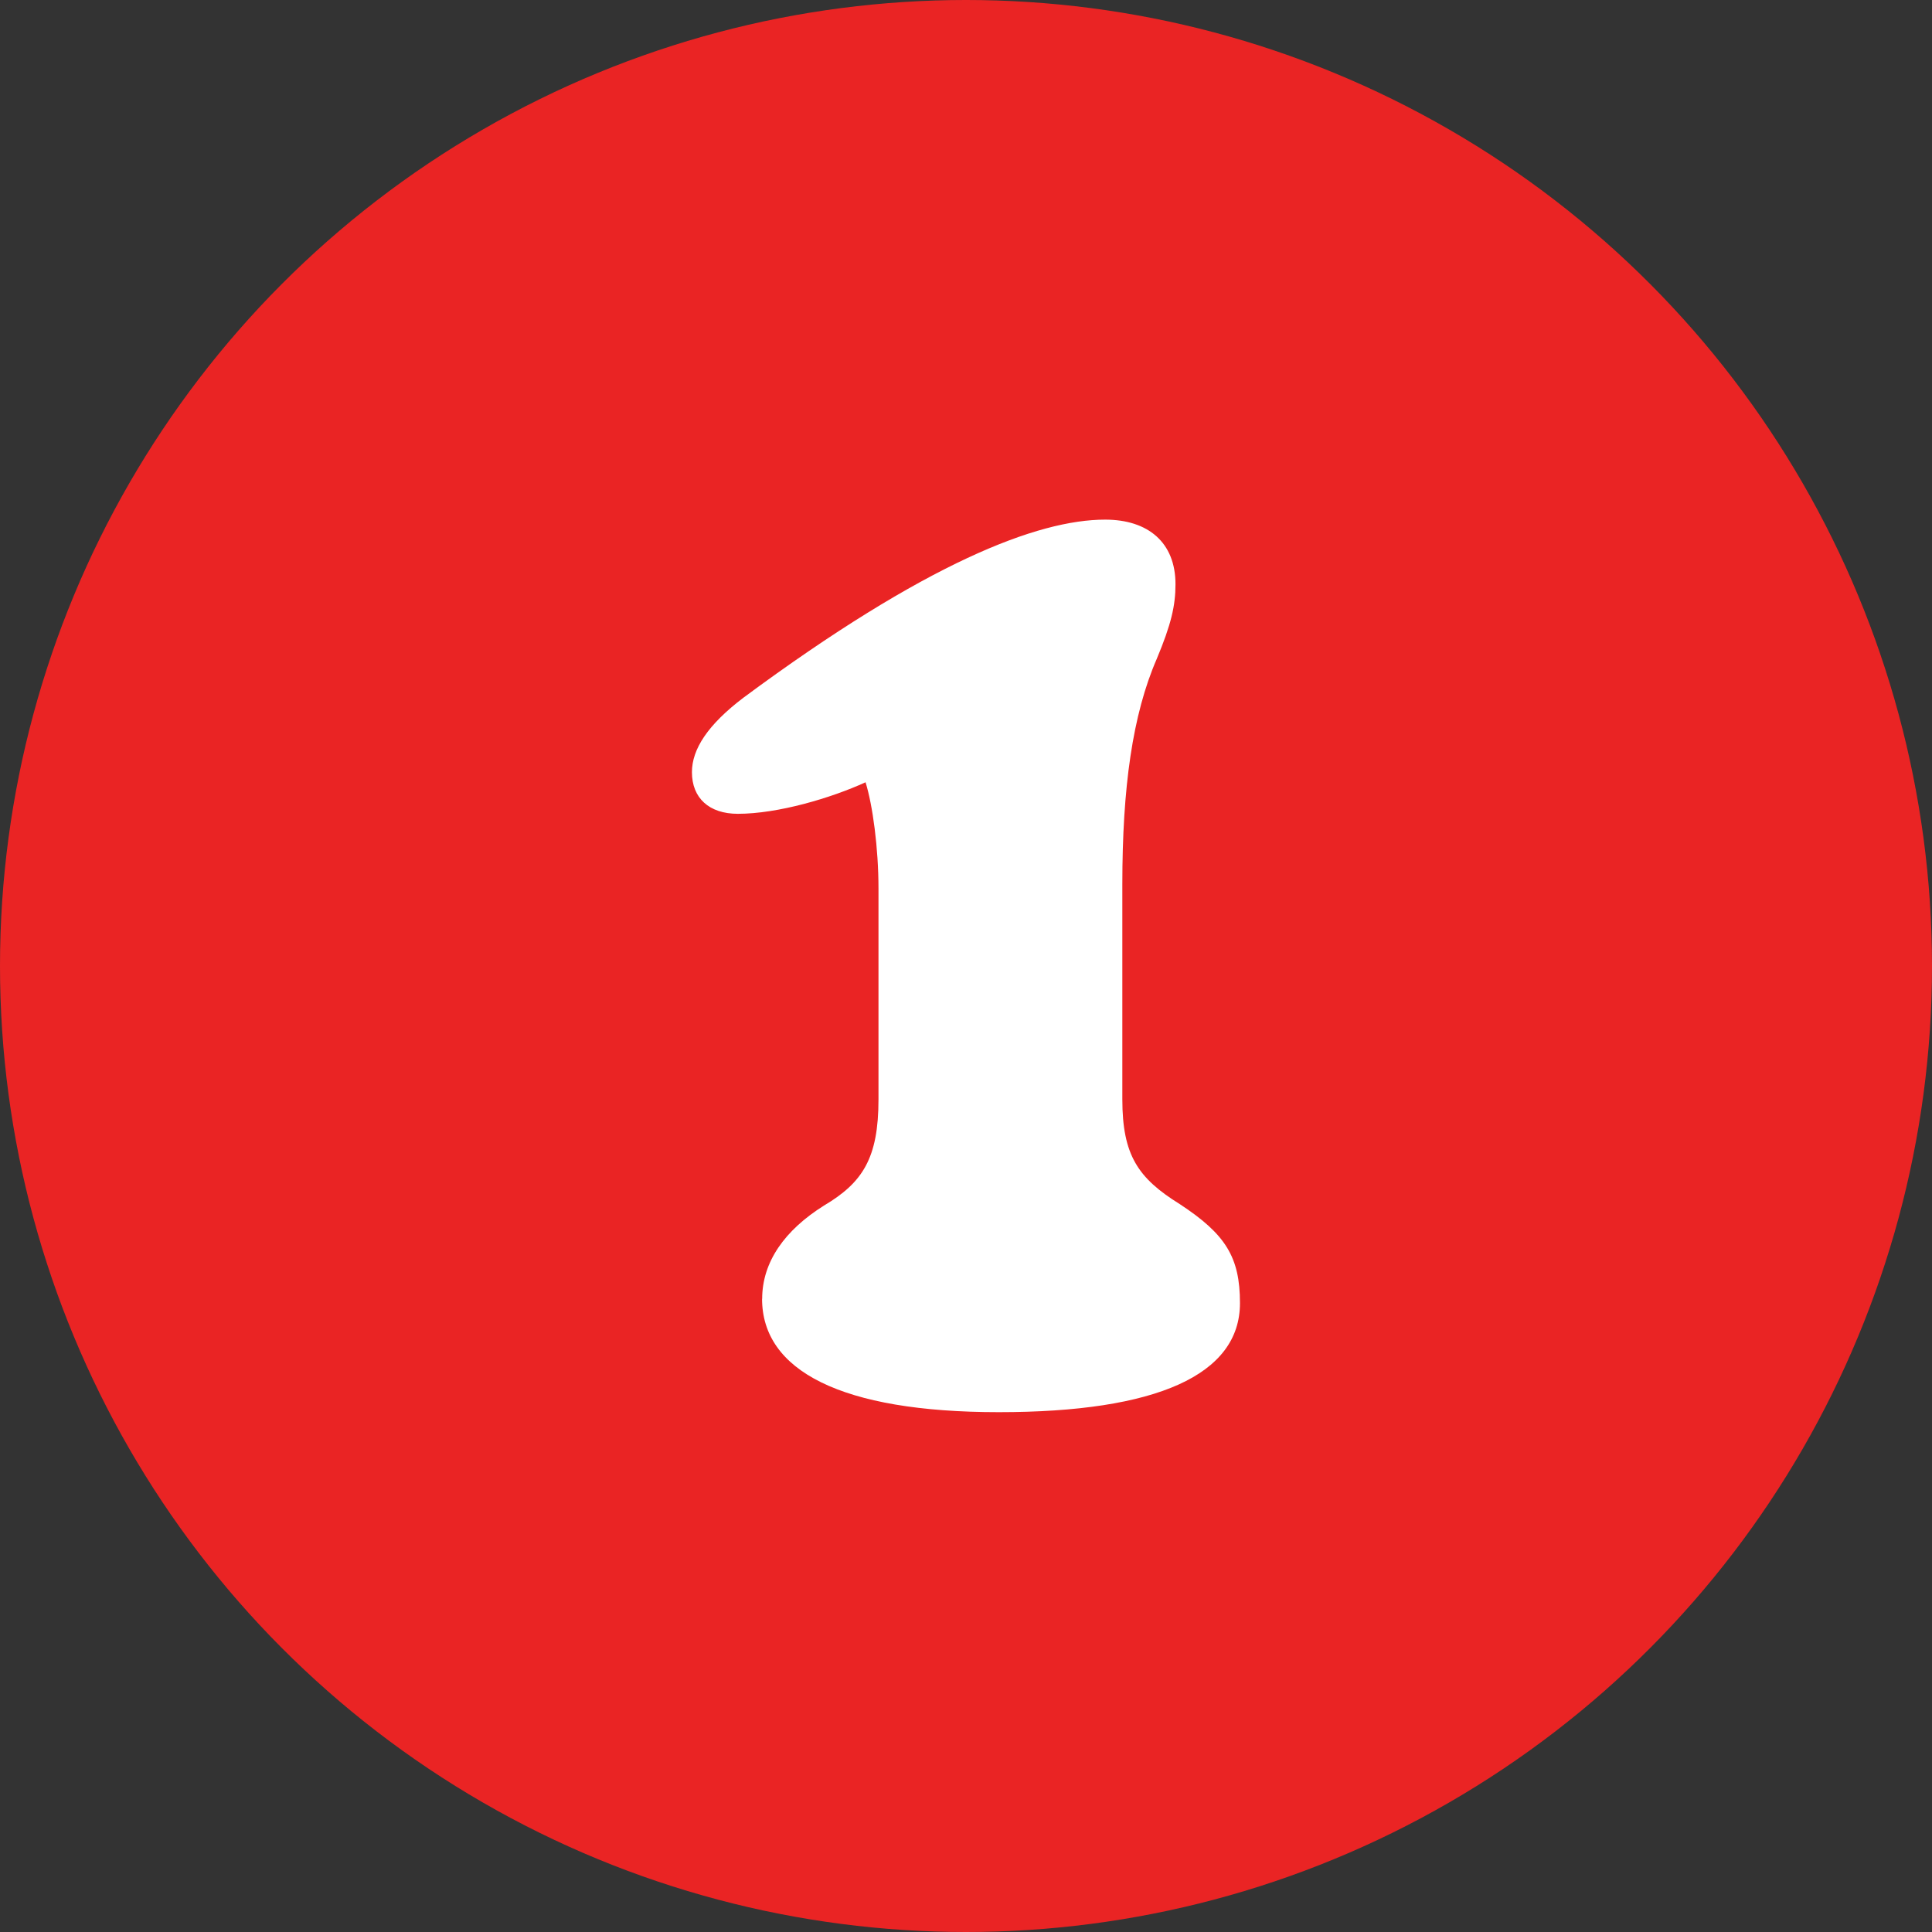 <svg xmlns="http://www.w3.org/2000/svg" id="uuid-62544eb8-74e3-4969-a8fd-b8548bc51433" data-name="Calque 2" viewBox="0 0 191.18 191.18"><rect x="0" y="0" width="191.18" height="191.18" fill="#333333" stroke="none"/><g id="uuid-b75dda3b-cc4c-4180-b160-939693b2dc5c" data-name="Calque 1"><g><circle cx="95.59" cy="95.59" r="95.59" fill="#ea2424"></circle><path d="M75.42,128.53c0-3.69,2.27-6.82,6.11-9.23,3.83-2.27,5.4-4.69,5.4-10.51v-20.87c0-3.98-.57-8.24-1.28-10.51-3.41,1.56-8.66,3.12-12.64,3.12-2.84,0-4.54-1.56-4.54-4.12,0-2.27,1.56-4.69,5.11-7.38,18.03-13.35,29.11-17.61,35.78-17.61,4.26,0,6.96,2.27,6.96,6.39,0,2.13-.43,3.98-1.85,7.38-2.41,5.54-3.41,12.78-3.41,22.29v21.3c0,5.54,1.56,7.81,5.68,10.37,4.54,2.98,5.96,5.25,5.96,9.8,0,7.1-8.24,10.79-23.86,10.79s-23.43-4.12-23.43-11.22Z" fill="#fff"></path></g></g></svg>